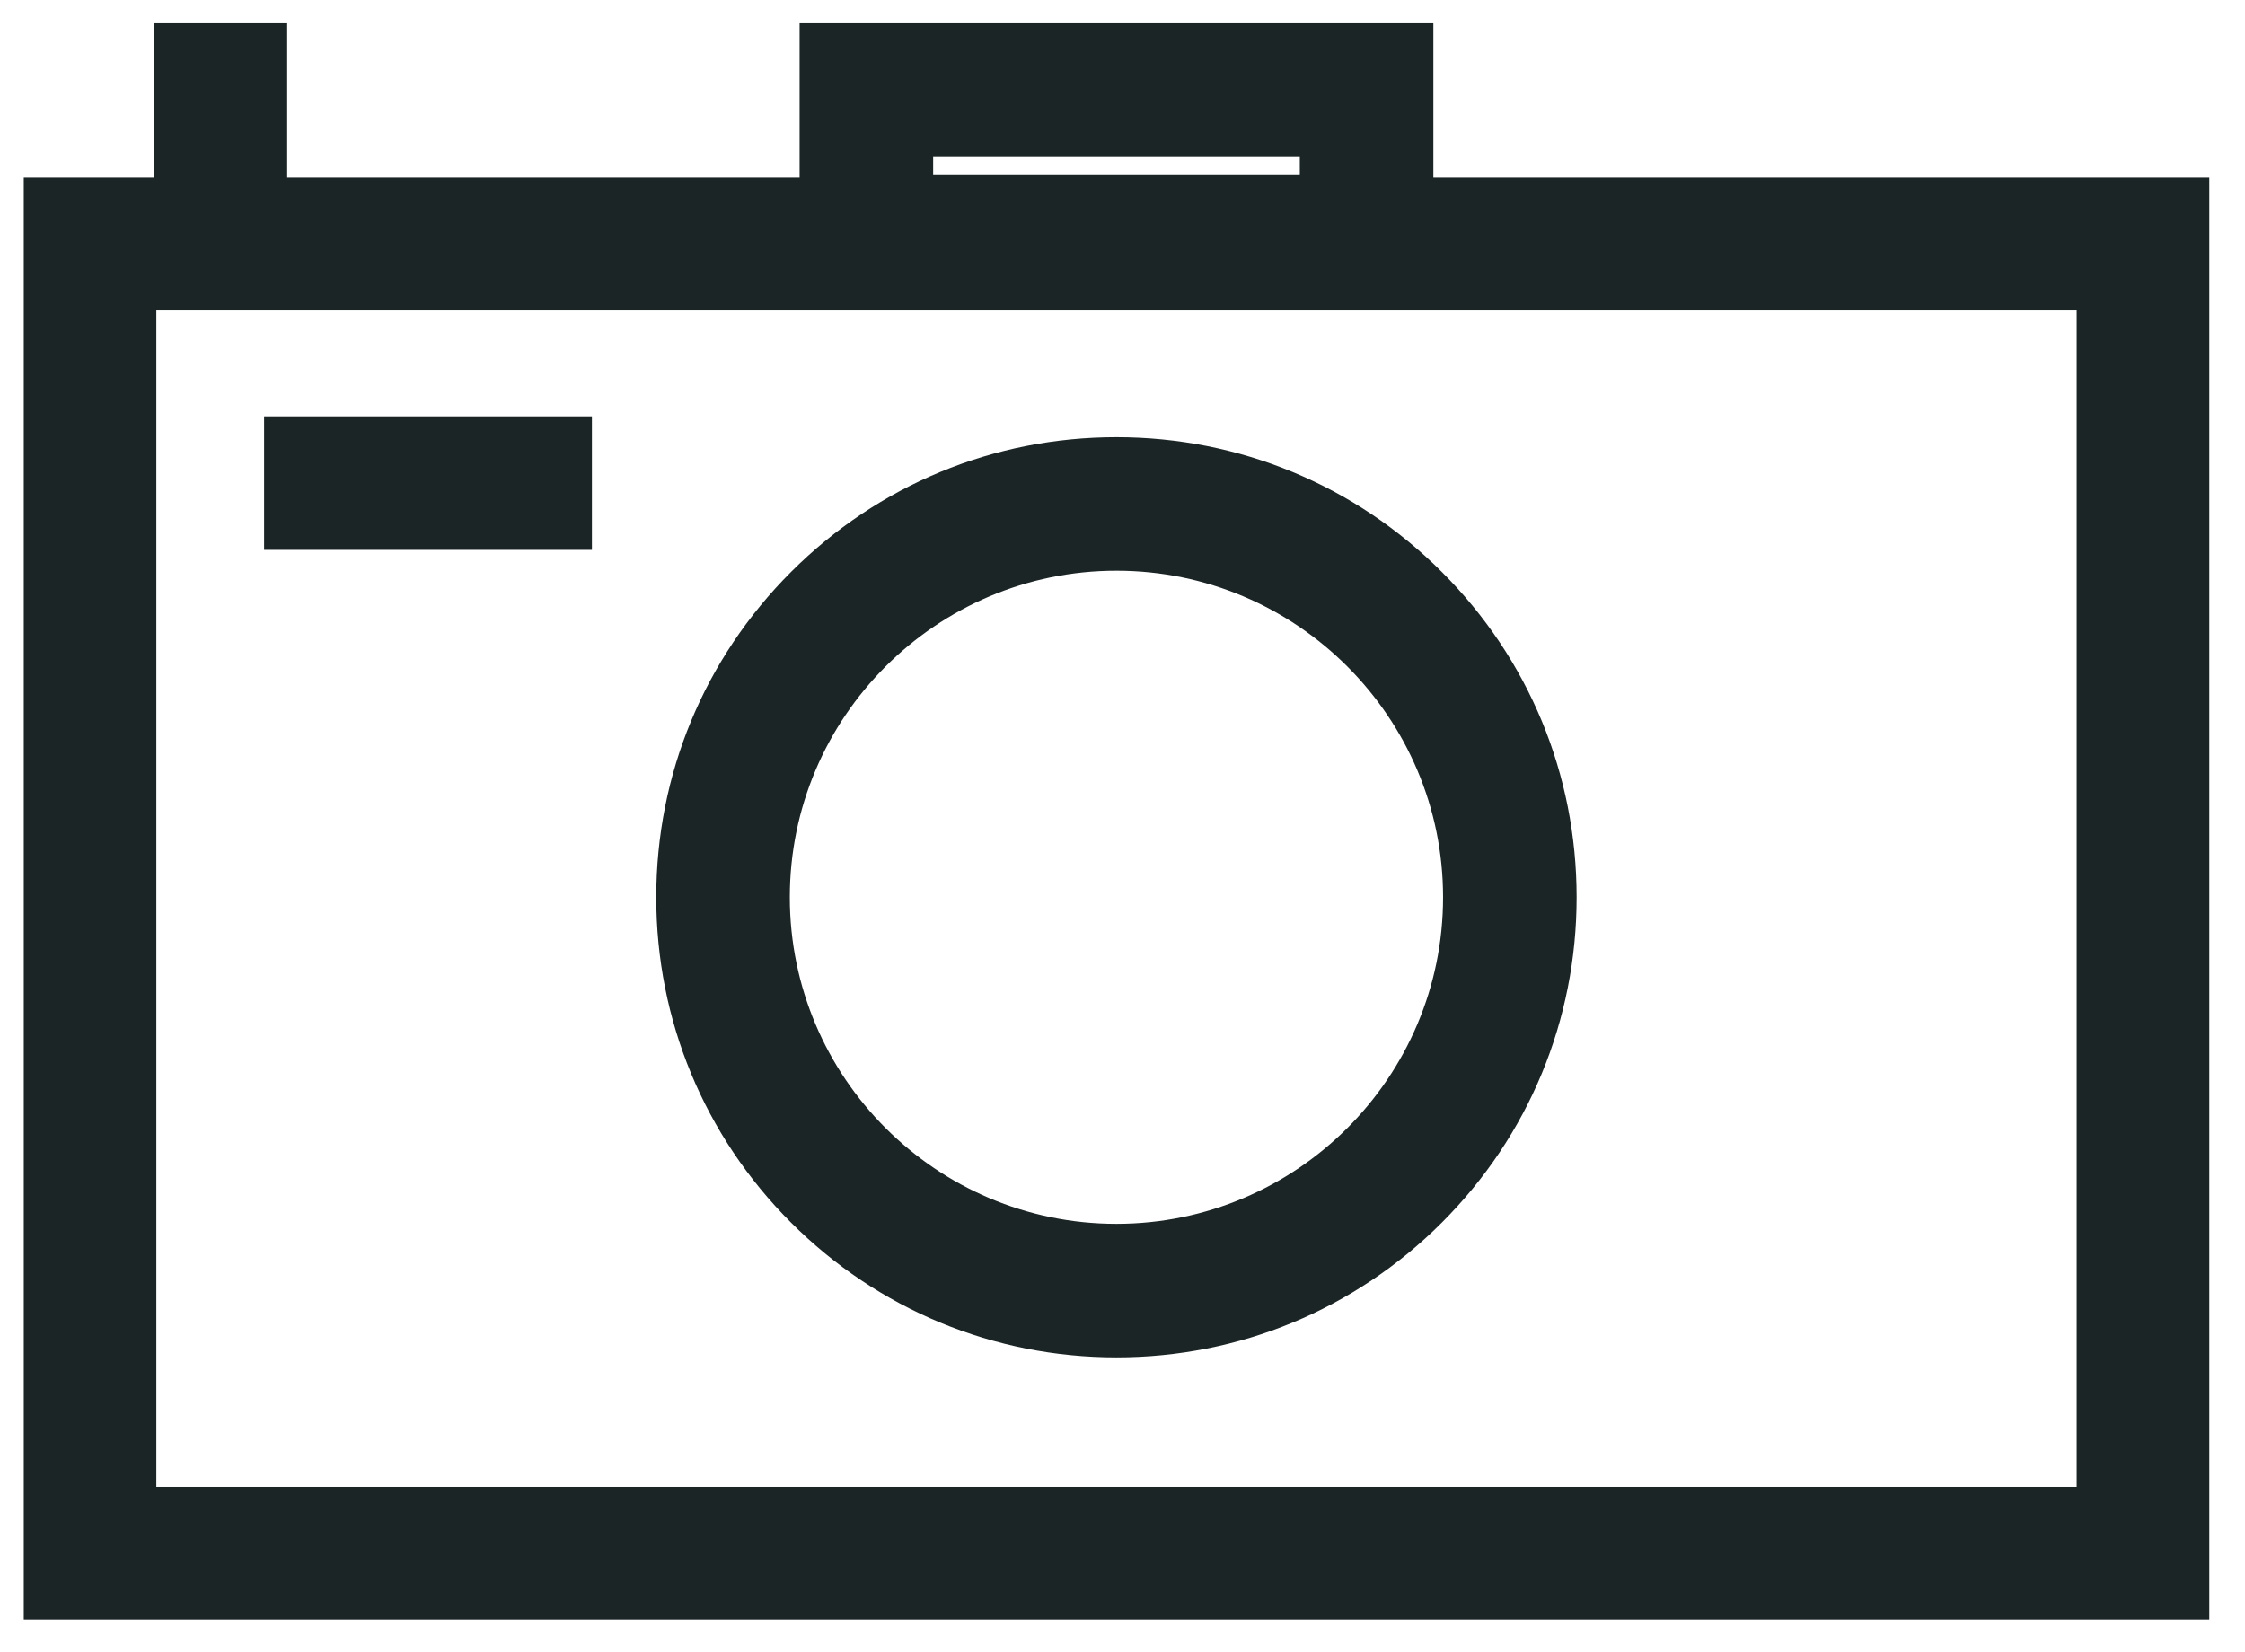 <svg width="53" height="39" viewBox="0 0 53 39" fill="none" xmlns="http://www.w3.org/2000/svg">
<path d="M49.026 7.315V35.107H3.691V7.315H49.026ZM52.157 4.185H0.561V38.238H52.157V4.185Z" fill="#1C2526"/>
<path d="M30.686 3.703V4.129H22.03V3.703H30.686ZM33.839 0.55H18.877V7.282H33.839V0.55Z" fill="#1C2526"/>
<path d="M26.357 32.051C23.455 32.051 20.727 30.921 18.675 28.869C16.623 26.817 15.493 24.089 15.493 21.187C15.493 18.285 16.623 15.557 18.675 13.505C20.727 11.453 23.455 10.323 26.357 10.323C29.259 10.323 31.987 11.453 34.039 13.505C36.091 15.557 37.221 18.285 37.221 21.187C37.221 24.089 36.091 26.817 34.039 28.869C31.987 30.921 29.259 32.051 26.357 32.051ZM26.357 13.476C22.105 13.476 18.646 16.935 18.646 21.187C18.646 25.439 22.105 28.898 26.357 28.898C30.609 28.898 34.068 25.439 34.068 21.187C34.068 16.935 30.609 13.476 26.357 13.476Z" fill="#1C2526"/>
<path d="M13.974 9.831H6.235V12.984H13.974V9.831Z" fill="#1C2526"/>
<path d="M6.78 0.55H3.627V4.677H6.78V0.55Z" fill="#1C2526"/>
</svg>
